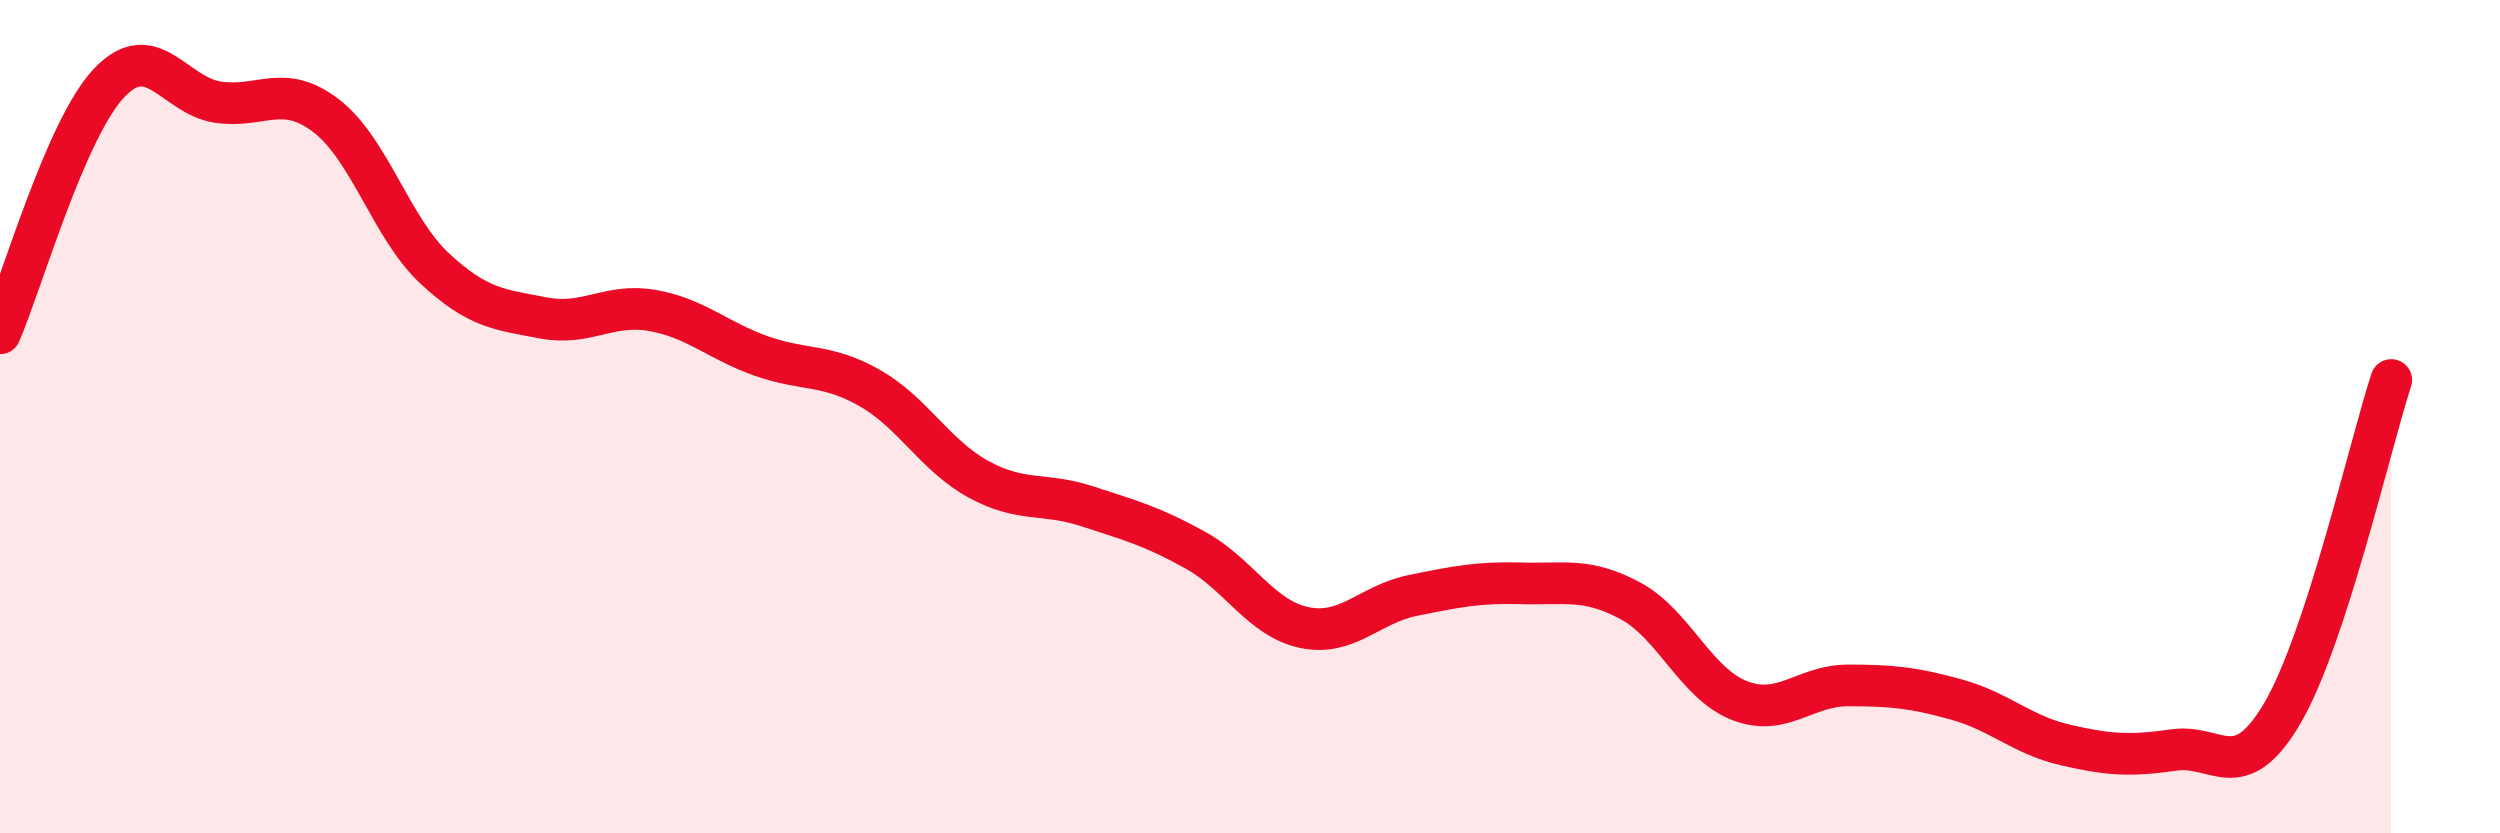
    <svg width="60" height="20" viewBox="0 0 60 20" xmlns="http://www.w3.org/2000/svg">
      <path
        d="M 0,8 C 0.52,6.8 1.57,3.11 2.61,2 C 3.65,0.89 4.18,2.29 5.22,2.45 C 6.26,2.61 6.79,1.98 7.83,2.78 C 8.87,3.58 9.39,5.47 10.43,6.44 C 11.47,7.41 12,7.43 13.04,7.63 C 14.08,7.83 14.61,7.27 15.65,7.45 C 16.69,7.63 17.22,8.17 18.26,8.54 C 19.3,8.91 19.83,8.72 20.87,9.31 C 21.91,9.9 22.44,10.93 23.48,11.5 C 24.52,12.07 25.05,11.81 26.09,12.15 C 27.13,12.49 27.66,12.63 28.7,13.21 C 29.74,13.79 30.26,14.84 31.3,15.06 C 32.34,15.28 32.87,14.5 33.91,14.29 C 34.95,14.08 35.48,13.97 36.52,14 C 37.56,14.03 38.09,13.86 39.13,14.42 C 40.17,14.98 40.7,16.4 41.74,16.81 C 42.78,17.22 43.31,16.45 44.35,16.45 C 45.39,16.45 45.92,16.5 46.96,16.79 C 48,17.08 48.53,17.64 49.57,17.88 C 50.61,18.12 51.13,18.15 52.17,18 C 53.21,17.85 53.74,18.89 54.78,17.11 C 55.82,15.33 56.87,10.72 57.39,9.12L57.39 20L0 20Z"
        fill="#EB0A25"
        opacity="0.1"
        stroke-linecap="round"
        stroke-linejoin="round"
      />
      <path
        d="M 0,8 C 0.52,6.8 1.57,3.11 2.61,2 C 3.65,0.89 4.18,2.29 5.22,2.45 C 6.26,2.61 6.79,1.98 7.83,2.78 C 8.87,3.58 9.39,5.47 10.43,6.44 C 11.47,7.41 12,7.43 13.04,7.63 C 14.08,7.83 14.61,7.27 15.65,7.45 C 16.69,7.63 17.22,8.17 18.26,8.54 C 19.3,8.91 19.83,8.72 20.87,9.31 C 21.91,9.9 22.44,10.93 23.48,11.5 C 24.52,12.07 25.05,11.81 26.09,12.15 C 27.13,12.49 27.66,12.63 28.7,13.21 C 29.74,13.79 30.26,14.84 31.3,15.06 C 32.34,15.28 32.87,14.5 33.91,14.29 C 34.95,14.08 35.48,13.97 36.52,14 C 37.56,14.03 38.09,13.86 39.13,14.42 C 40.17,14.98 40.7,16.4 41.74,16.81 C 42.78,17.22 43.31,16.45 44.35,16.45 C 45.39,16.45 45.92,16.5 46.96,16.79 C 48,17.08 48.53,17.64 49.57,17.88 C 50.61,18.12 51.13,18.15 52.17,18 C 53.21,17.85 53.74,18.89 54.78,17.11 C 55.82,15.33 56.87,10.72 57.39,9.12"
        stroke="#EB0A25"
        stroke-width="1"
        fill="none"
        stroke-linecap="round"
        stroke-linejoin="round"
      />
    </svg>
  